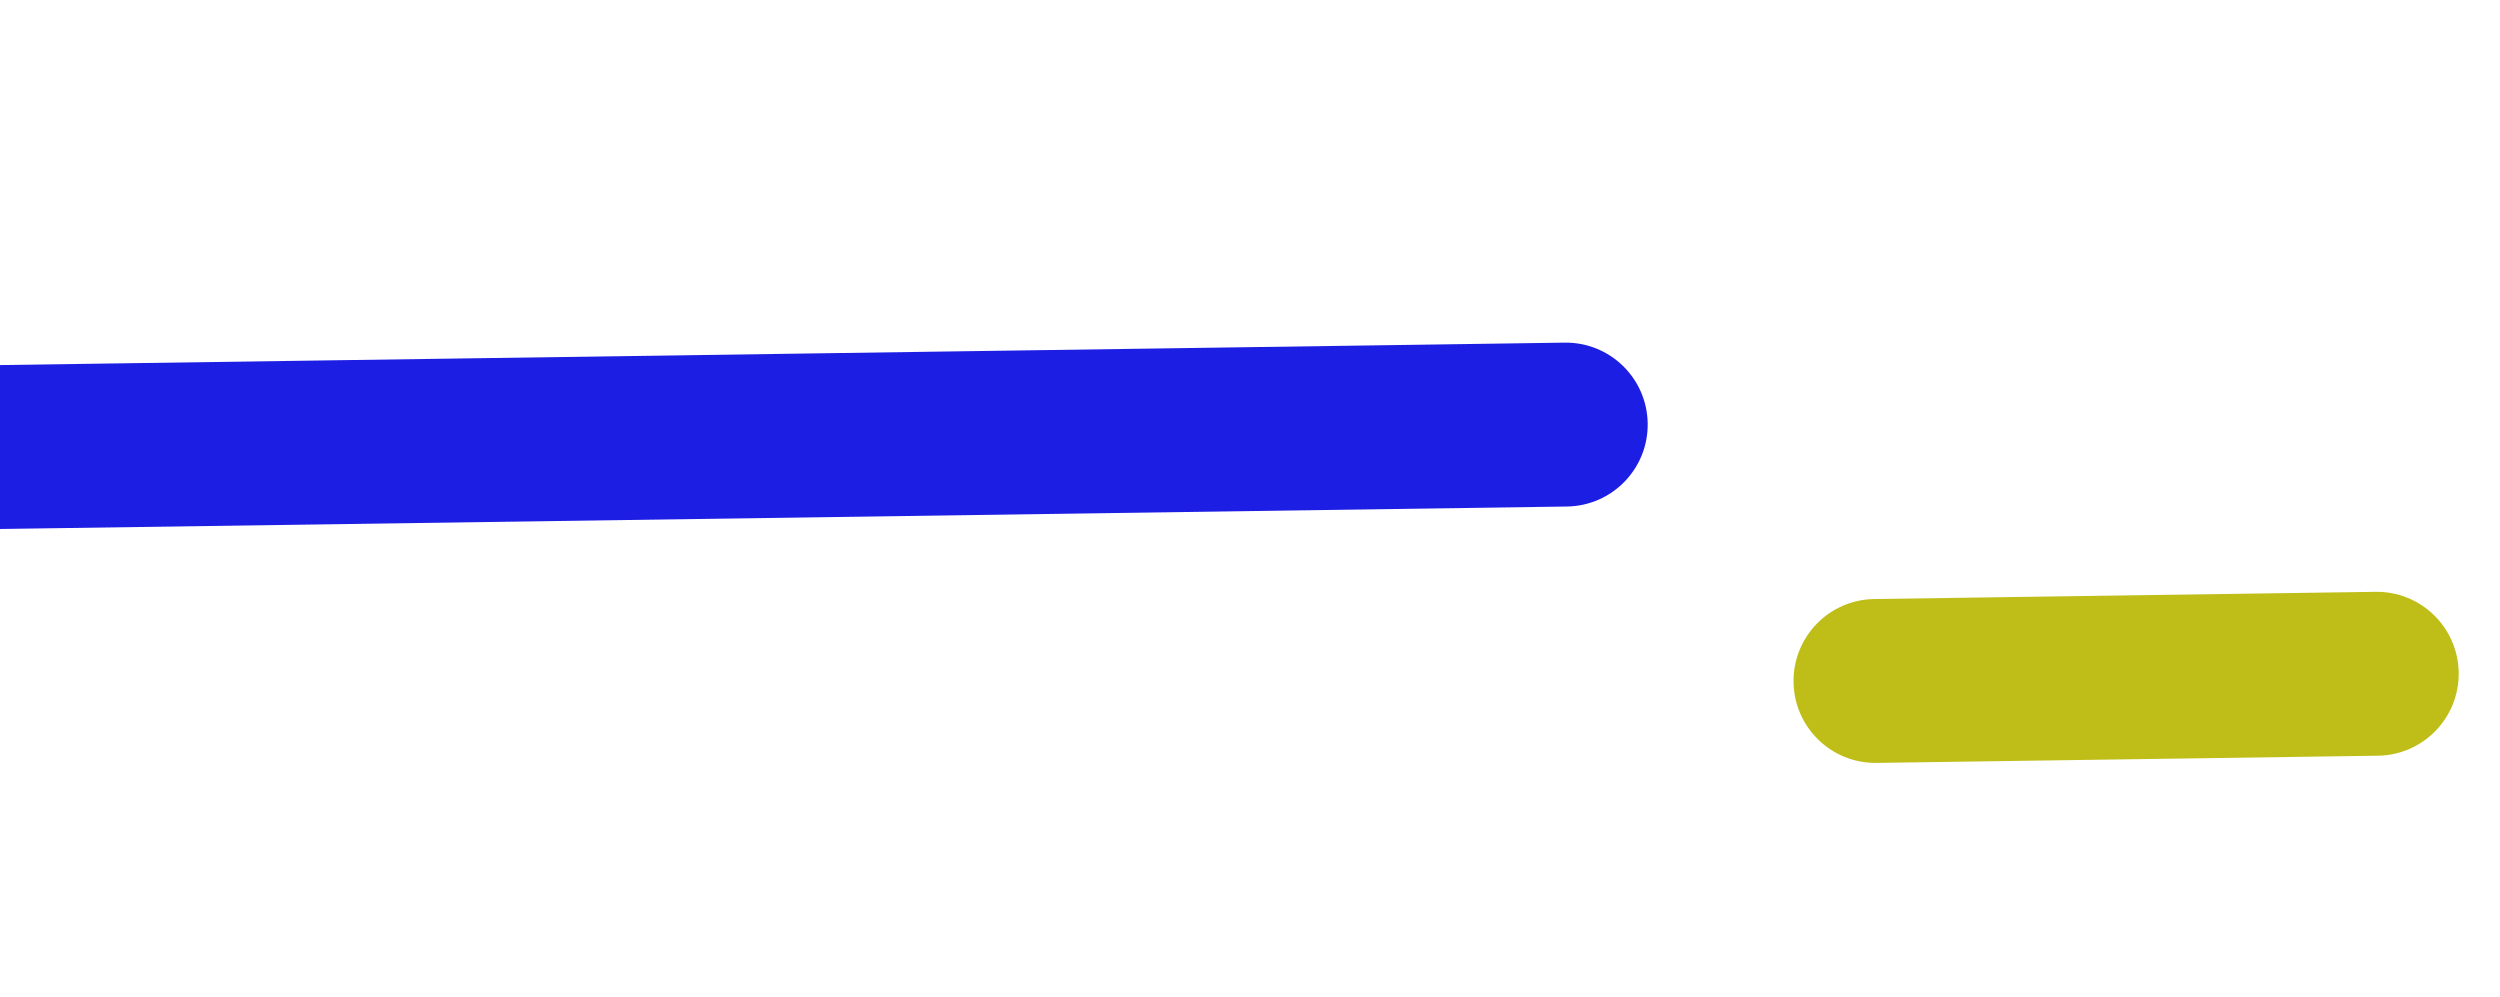 <svg width="148" height="59" viewBox="0 0 148 59" fill="none" xmlns="http://www.w3.org/2000/svg">
<path d="M-60.186 32.179C-62.865 32.218 -65.068 30.077 -65.106 27.398C-65.145 24.719 -63.004 22.516 -60.325 22.477L92.622 20.284C95.301 20.246 97.504 22.387 97.543 25.066C97.581 27.745 95.441 29.948 92.761 29.986L-60.186 32.179Z" fill="#1D1EE3"/>
<path d="M111.097 45.164C108.418 45.202 106.215 43.061 106.177 40.382C106.138 37.703 108.279 35.5 110.958 35.462L140.634 35.036C143.313 34.998 145.516 37.139 145.555 39.818C145.593 42.497 143.452 44.7 140.773 44.738L111.097 45.164Z" fill="#BFBE18"/>
</svg>
